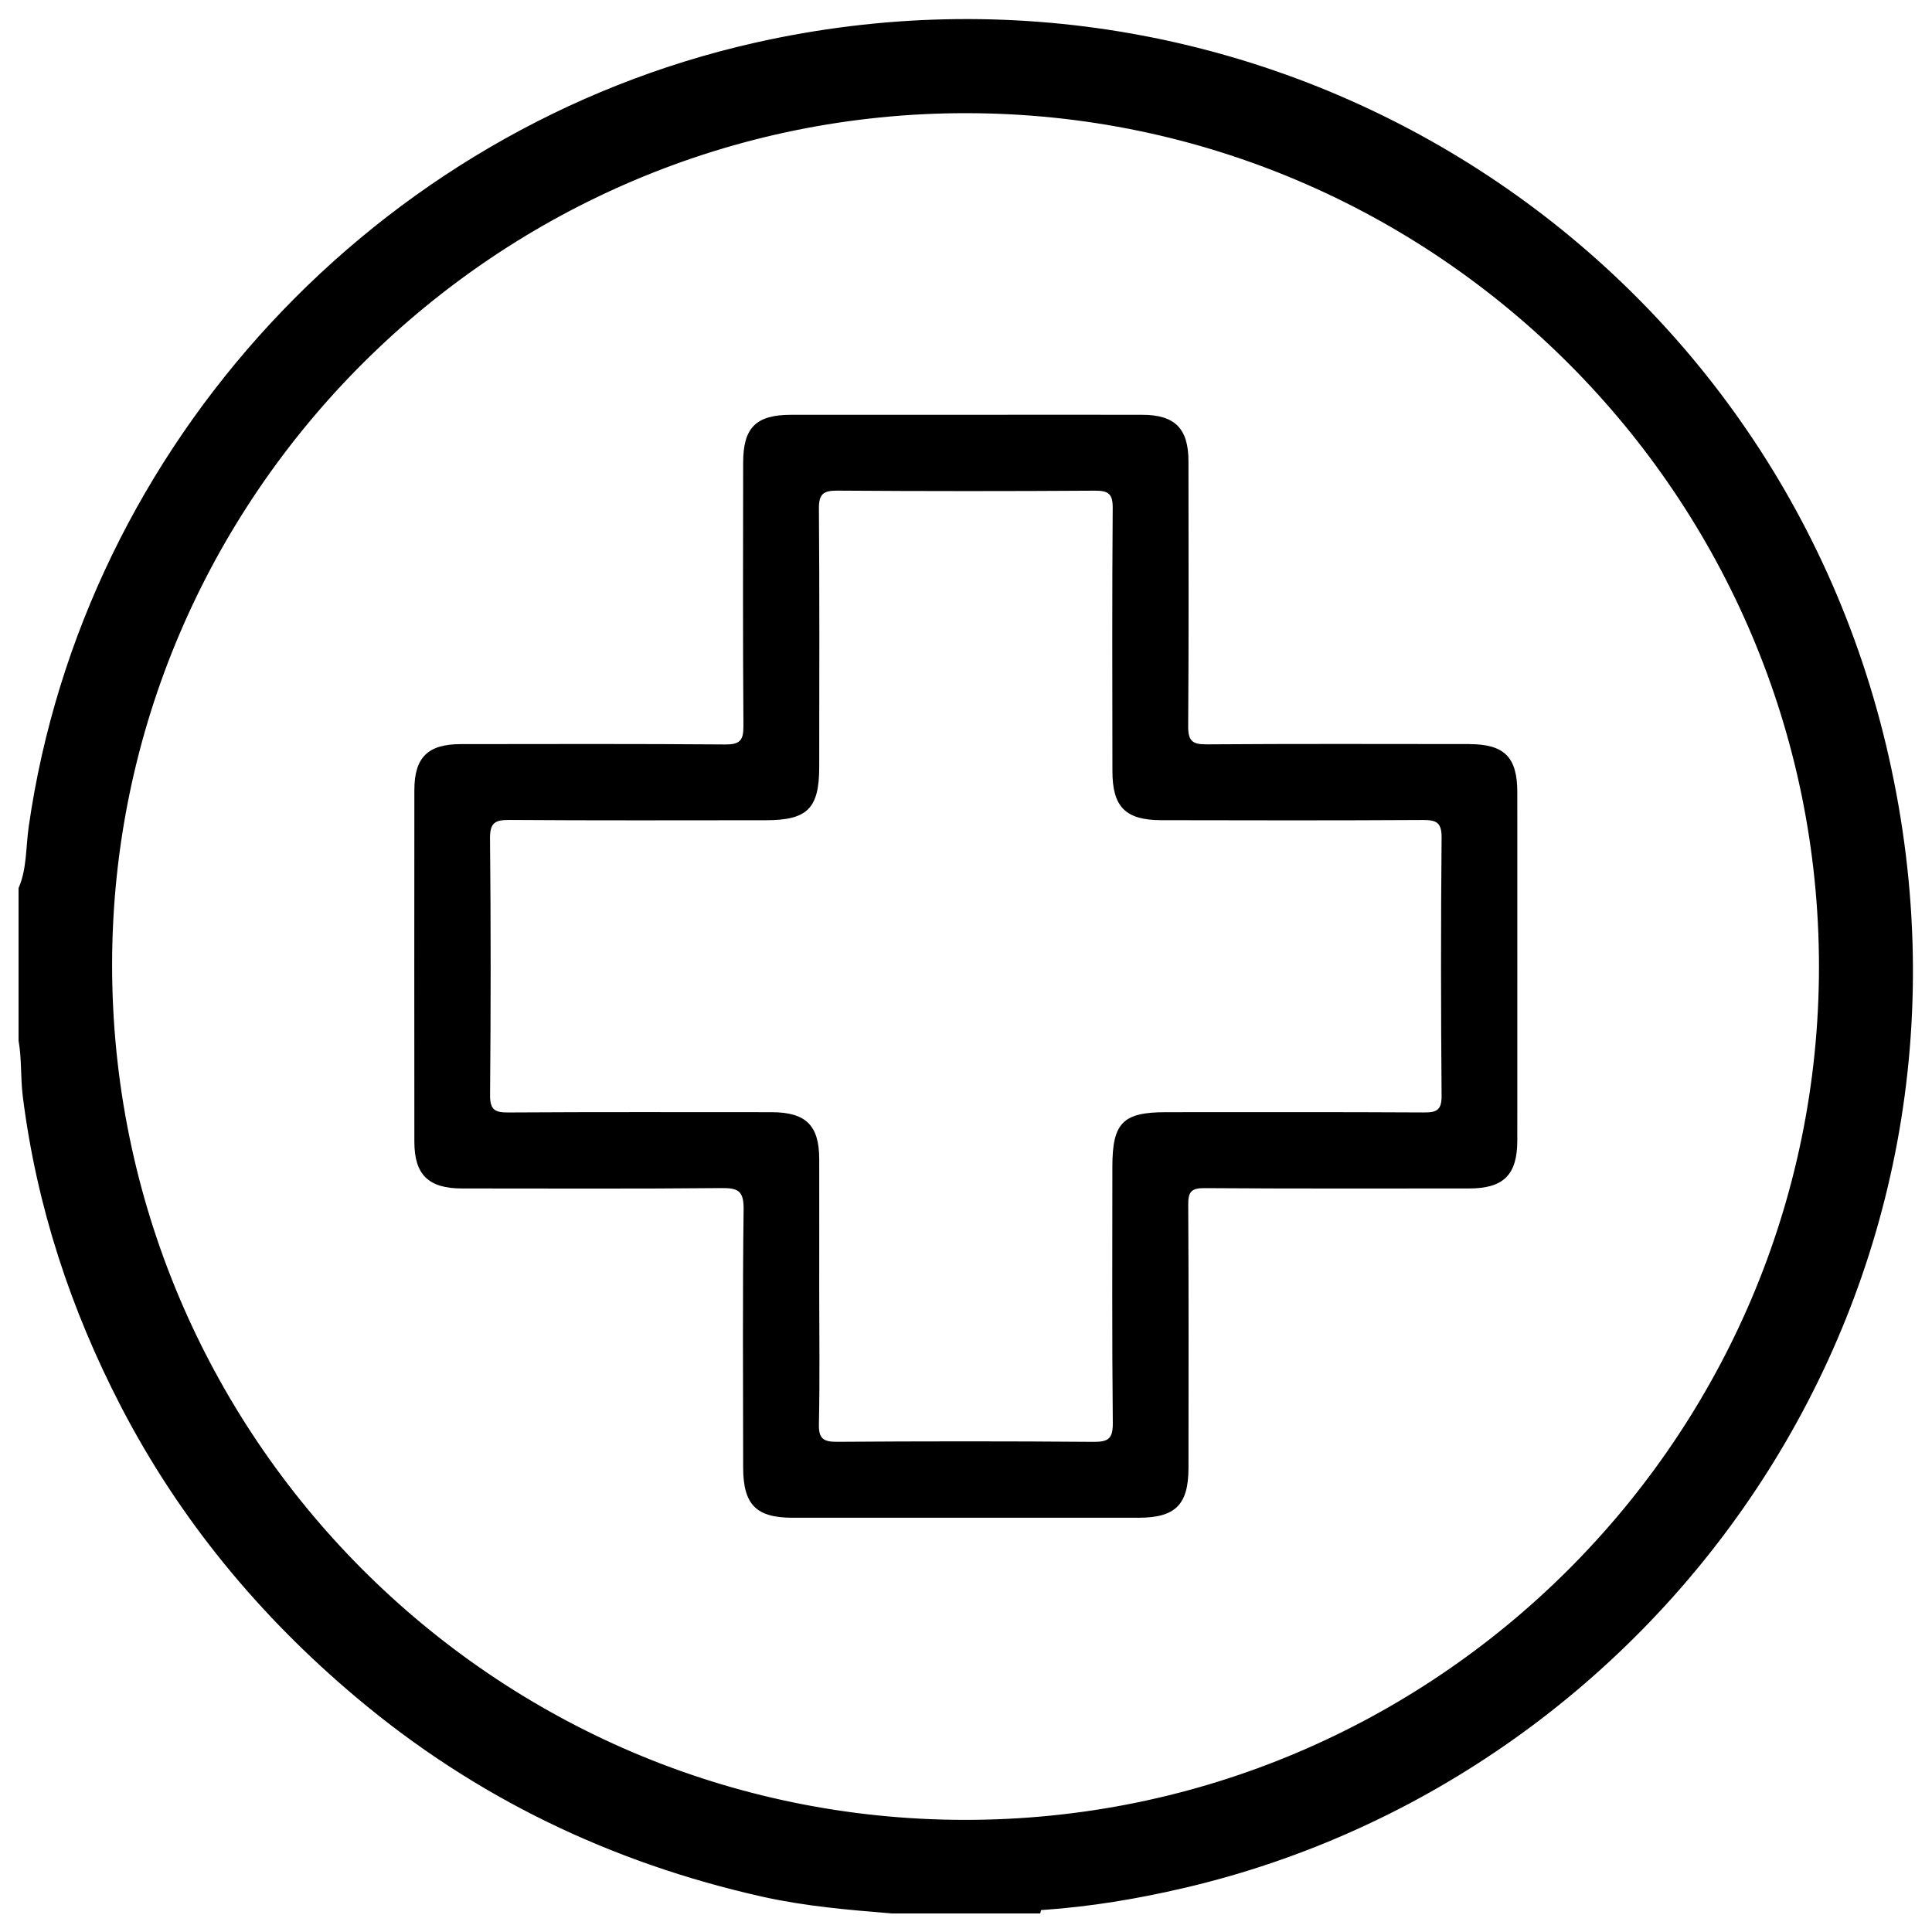 <svg xmlns="http://www.w3.org/2000/svg" width="76" height="76" viewBox="0 0 76 76" fill="none"><path d="M74.047 29.788C69.506 9.769 49.713 -2.579 29.745 1.927C14.966 5.263 3.515 17.632 1.378 32.548C1.262 33.361 1.307 34.205 0.98 34.985V40.911C1.108 41.641 1.054 42.389 1.147 43.119C1.686 47.39 3.013 51.423 4.989 55.23C7.278 59.638 10.392 63.4 14.191 66.593C18.829 70.495 24.134 73.041 30.039 74.366C31.704 74.739 33.396 74.88 35.09 75.021H40.727C40.77 74.862 40.901 74.891 41.015 74.883C42.867 74.756 44.691 74.451 46.499 74.03C65.364 69.639 78.772 50.619 74.047 29.788ZM37.932 71.839C19.289 71.818 4.145 56.611 4.16 37.933C4.176 19.351 19.411 4.179 38.032 4.202C56.646 4.223 71.806 19.411 71.804 38.033C71.8 56.675 56.583 71.862 37.932 71.839Z" fill="black" stroke="black" stroke-width="0.5"></path><path d="M57.804 29.27C54.357 29.268 50.909 29.256 47.462 29.281C46.9 29.287 46.736 29.137 46.74 28.567C46.765 25.094 46.754 21.619 46.751 18.144C46.751 16.858 46.218 16.319 44.937 16.317C42.623 16.31 40.309 16.317 37.997 16.317C35.685 16.317 33.414 16.314 31.124 16.317C29.736 16.317 29.234 16.822 29.234 18.204C29.23 21.655 29.219 25.107 29.245 28.558C29.248 29.116 29.114 29.288 28.535 29.285C25.066 29.258 21.595 29.268 18.124 29.272C16.829 29.272 16.3 29.797 16.3 31.082C16.296 35.692 16.296 40.302 16.3 44.912C16.3 46.21 16.854 46.751 18.175 46.751C21.577 46.751 24.981 46.769 28.383 46.736C29.037 46.729 29.261 46.849 29.252 47.571C29.208 50.955 29.232 54.339 29.234 57.721C29.234 59.185 29.741 59.704 31.177 59.704C35.714 59.706 40.251 59.706 44.786 59.704C46.238 59.704 46.751 59.191 46.752 57.741C46.754 54.289 46.763 50.838 46.742 47.387C46.738 46.884 46.864 46.735 47.38 46.738C50.851 46.762 54.32 46.751 57.791 46.751C59.147 46.751 59.687 46.216 59.687 44.859C59.69 40.295 59.687 35.73 59.687 31.166C59.687 29.784 59.177 29.274 57.804 29.272V29.27ZM56.709 43.103C56.712 43.675 56.512 43.764 56.01 43.761C52.628 43.742 49.248 43.751 45.868 43.751C44.169 43.751 43.758 44.169 43.758 45.895C43.758 49.255 43.74 52.617 43.775 55.978C43.78 56.601 43.593 56.723 43.012 56.719C39.654 56.692 36.296 56.694 32.94 56.717C32.39 56.721 32.199 56.599 32.214 56.014C32.252 54.266 32.226 52.517 32.226 50.769C32.226 49.02 32.23 47.316 32.226 45.589C32.223 44.267 31.699 43.753 30.355 43.751C26.907 43.751 23.458 43.74 20.011 43.762C19.472 43.766 19.272 43.669 19.278 43.07C19.308 39.71 19.31 36.348 19.276 32.987C19.268 32.35 19.487 32.252 20.049 32.255C23.407 32.279 26.765 32.268 30.122 32.266C31.764 32.266 32.226 31.804 32.226 30.166C32.228 26.782 32.241 23.398 32.214 20.014C32.208 19.437 32.381 19.297 32.94 19.3C36.32 19.324 39.7 19.324 43.08 19.302C43.607 19.299 43.775 19.435 43.771 19.982C43.745 23.433 43.756 26.886 43.76 30.337C43.76 31.744 44.275 32.263 45.688 32.264C49.116 32.272 52.541 32.277 55.967 32.257C56.5 32.254 56.714 32.348 56.709 32.951C56.678 36.335 56.68 39.719 56.709 43.103Z" fill="black"></path></svg>